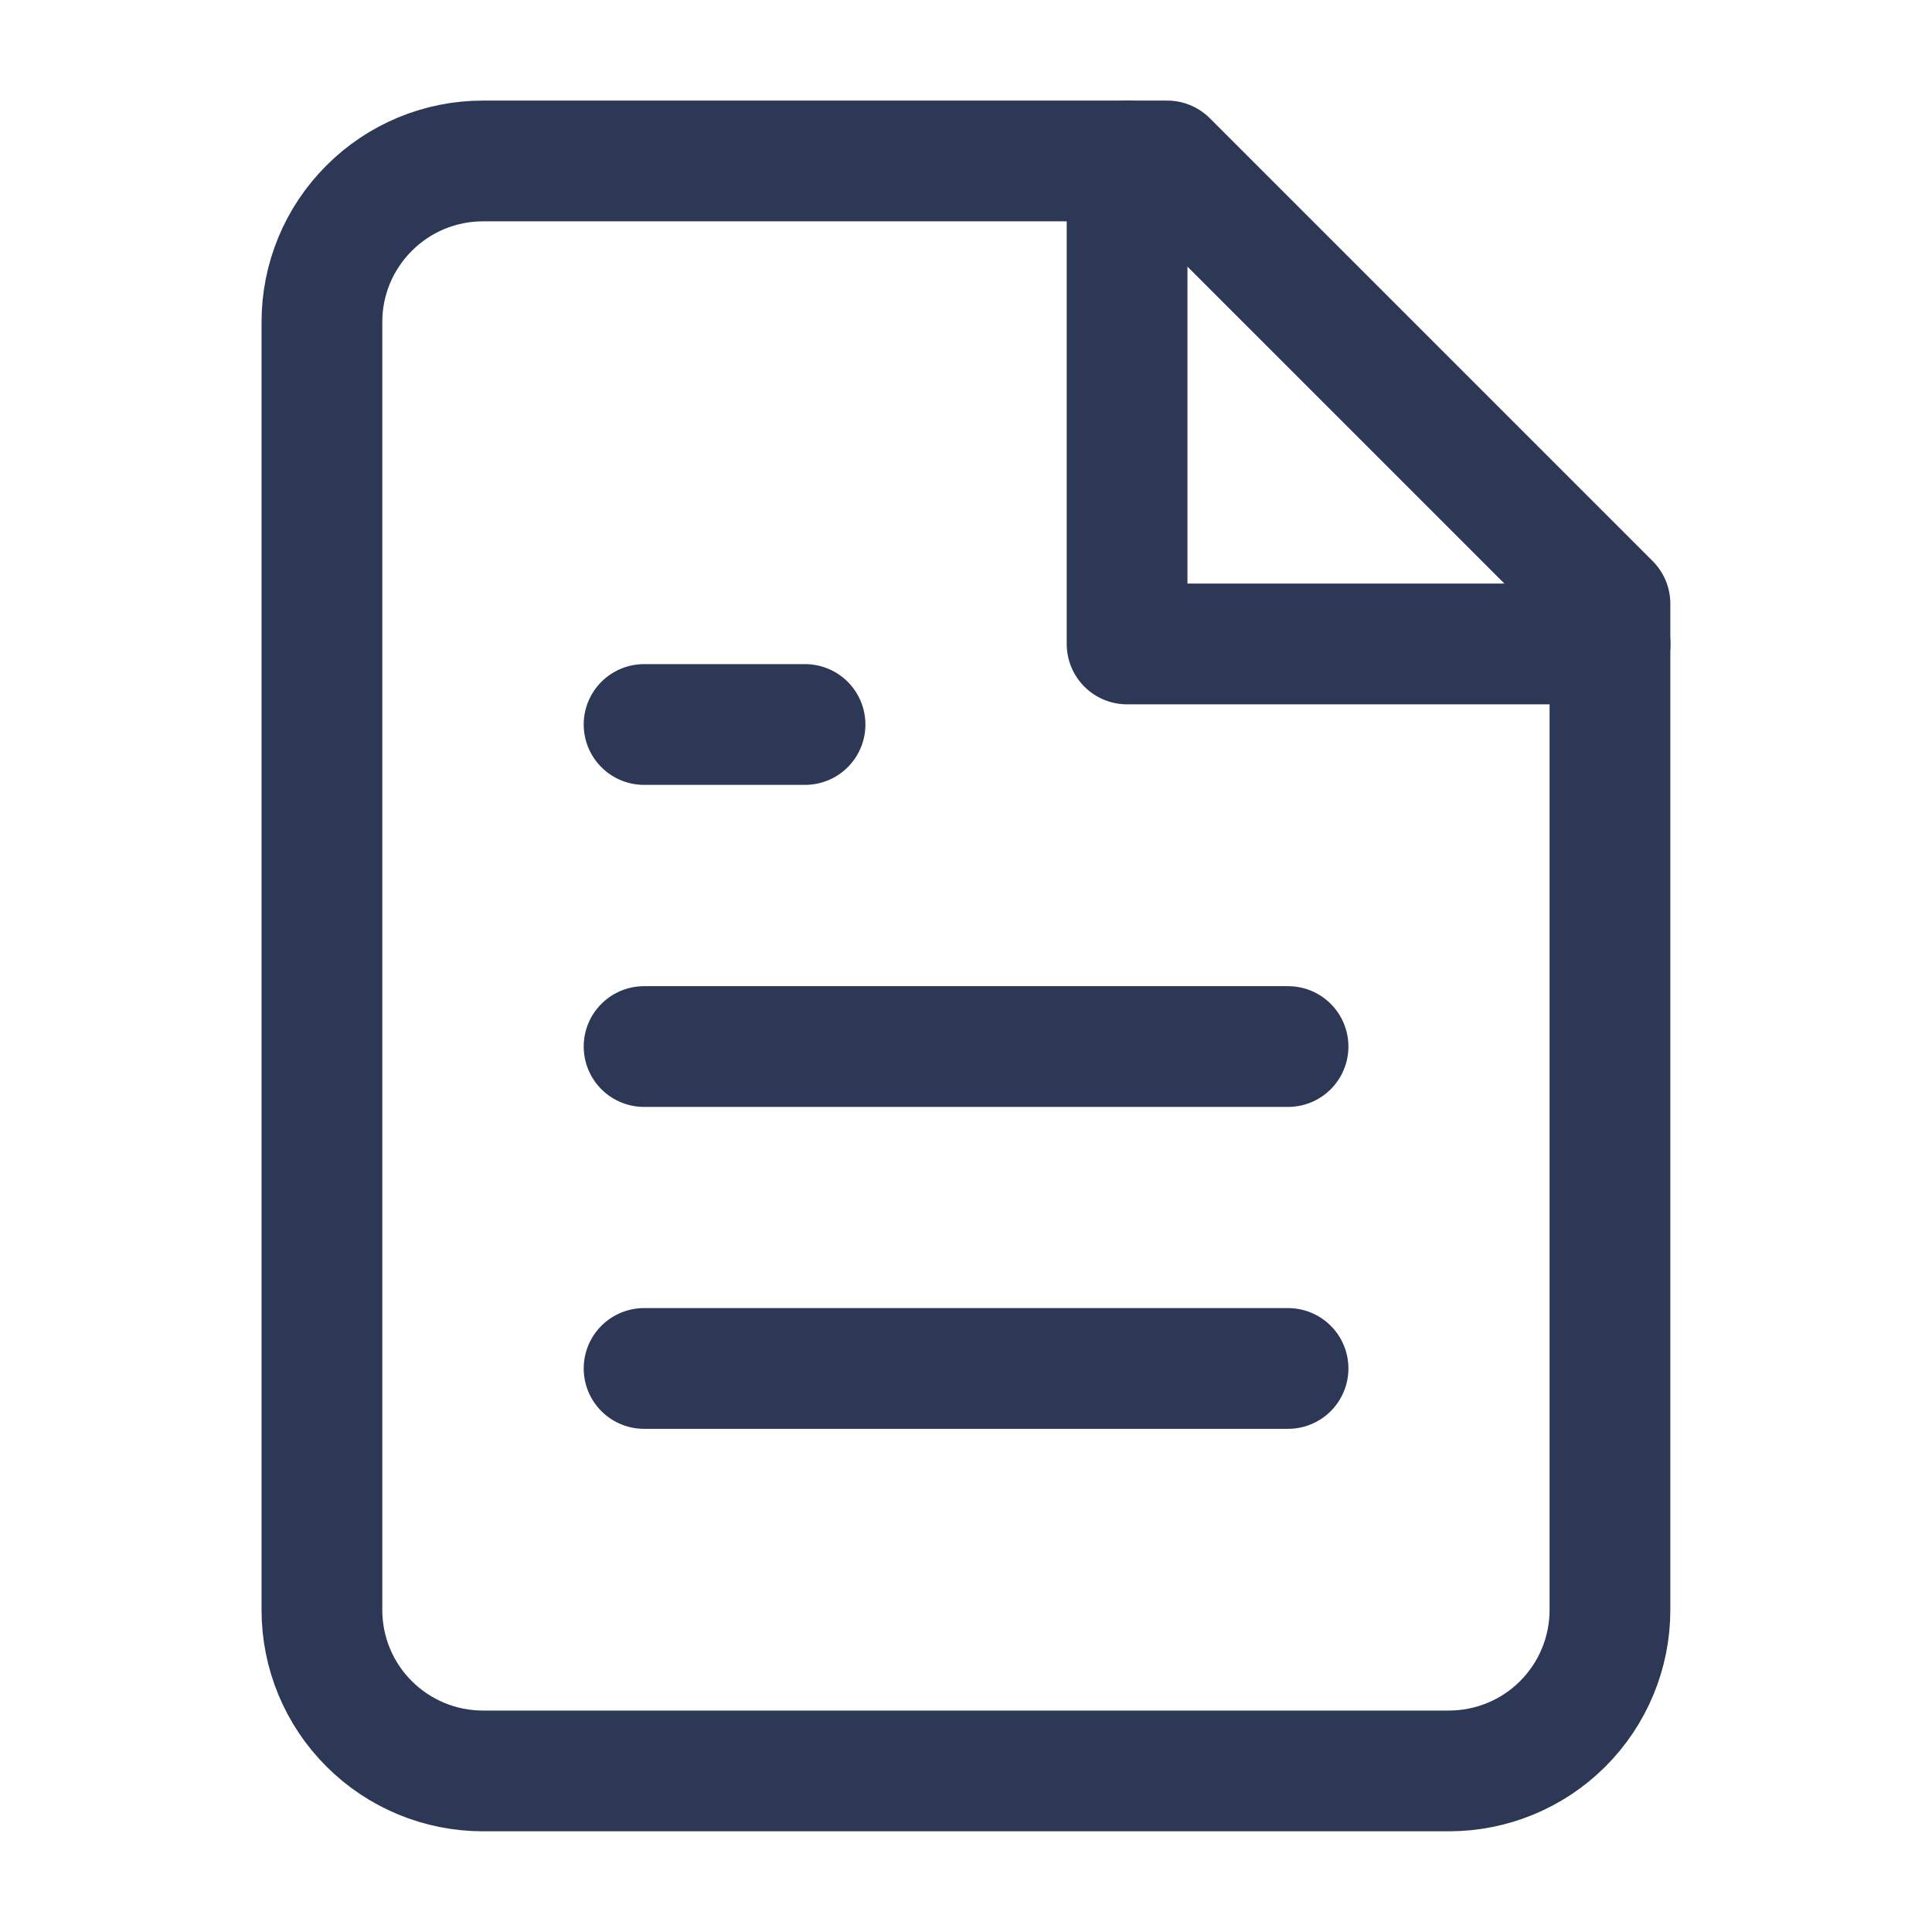 <svg width="16" height="16" viewBox="0 0 16 16" fill="none" xmlns="http://www.w3.org/2000/svg">
<path d="M9.666 1.333H3.999C3.646 1.333 3.307 1.473 3.057 1.724C2.806 1.974 2.666 2.313 2.666 2.666V13.333C2.666 13.687 2.806 14.026 3.057 14.276C3.307 14.526 3.646 14.666 3.999 14.666H11.999C12.353 14.666 12.692 14.526 12.942 14.276C13.192 14.026 13.333 13.687 13.333 13.333V5L9.666 1.333Z" stroke="#2C3855" stroke-linecap="round" stroke-linejoin="round"/>
<path d="M9.334 1.333V5.333H13.334" stroke="#2C3855" stroke-linecap="round" stroke-linejoin="round"/>
<path d="M10.667 8.667H5.334" stroke="#2C3855" stroke-linecap="round" stroke-linejoin="round"/>
<path d="M10.667 11.333H5.334" stroke="#2C3855" stroke-linecap="round" stroke-linejoin="round"/>
<path d="M6.667 6H5.334" stroke="#2C3855" stroke-linecap="round" stroke-linejoin="round"/>
</svg>

